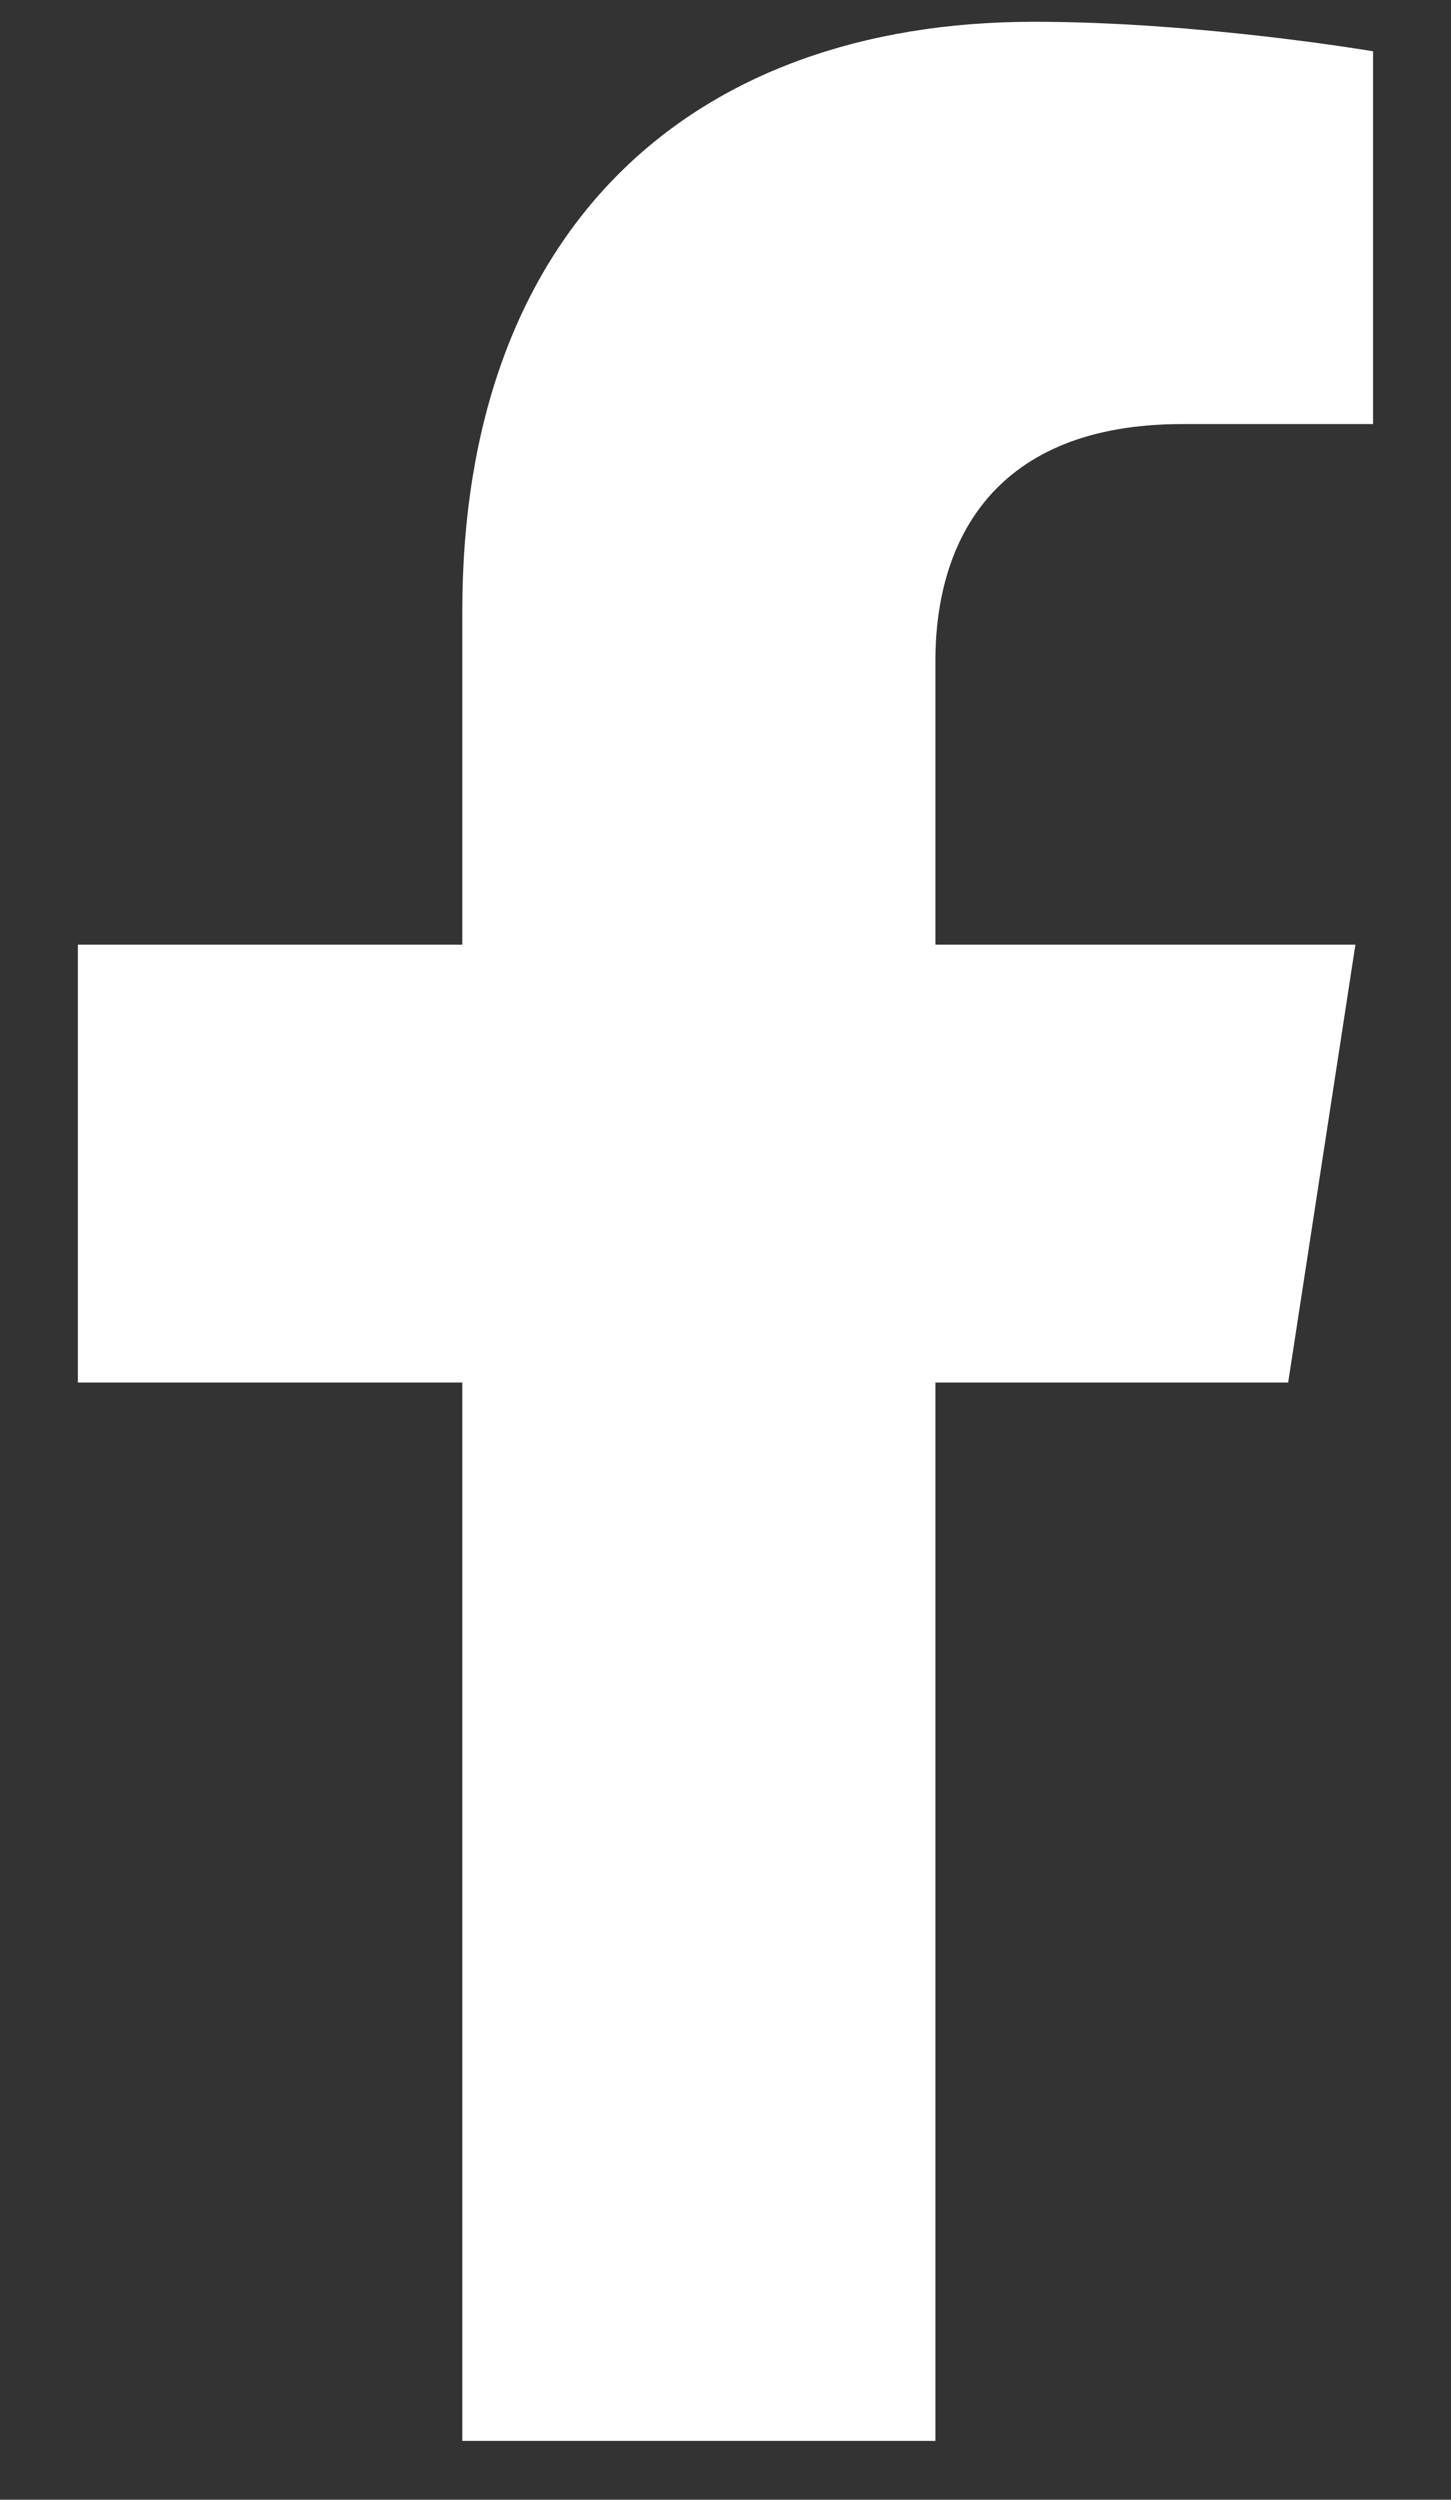 <svg width="18" height="31" viewBox="0 0 18 31" fill="none" xmlns="http://www.w3.org/2000/svg">
<rect x="0" y="0" width="18" height="31" fill="#333333" stroke="none"/>
<path d="M15.98 17.145L16.814 11.715H11.604V8.192C11.604 6.707 12.332 5.259 14.665 5.259H17.033V0.636C17.033 0.636 14.884 0.27 12.829 0.27C8.539 0.27 5.735 2.87 5.735 7.577V11.715H0.966V17.145H5.735V30.27H11.604V17.145H15.98Z" fill="white"/>
</svg>

